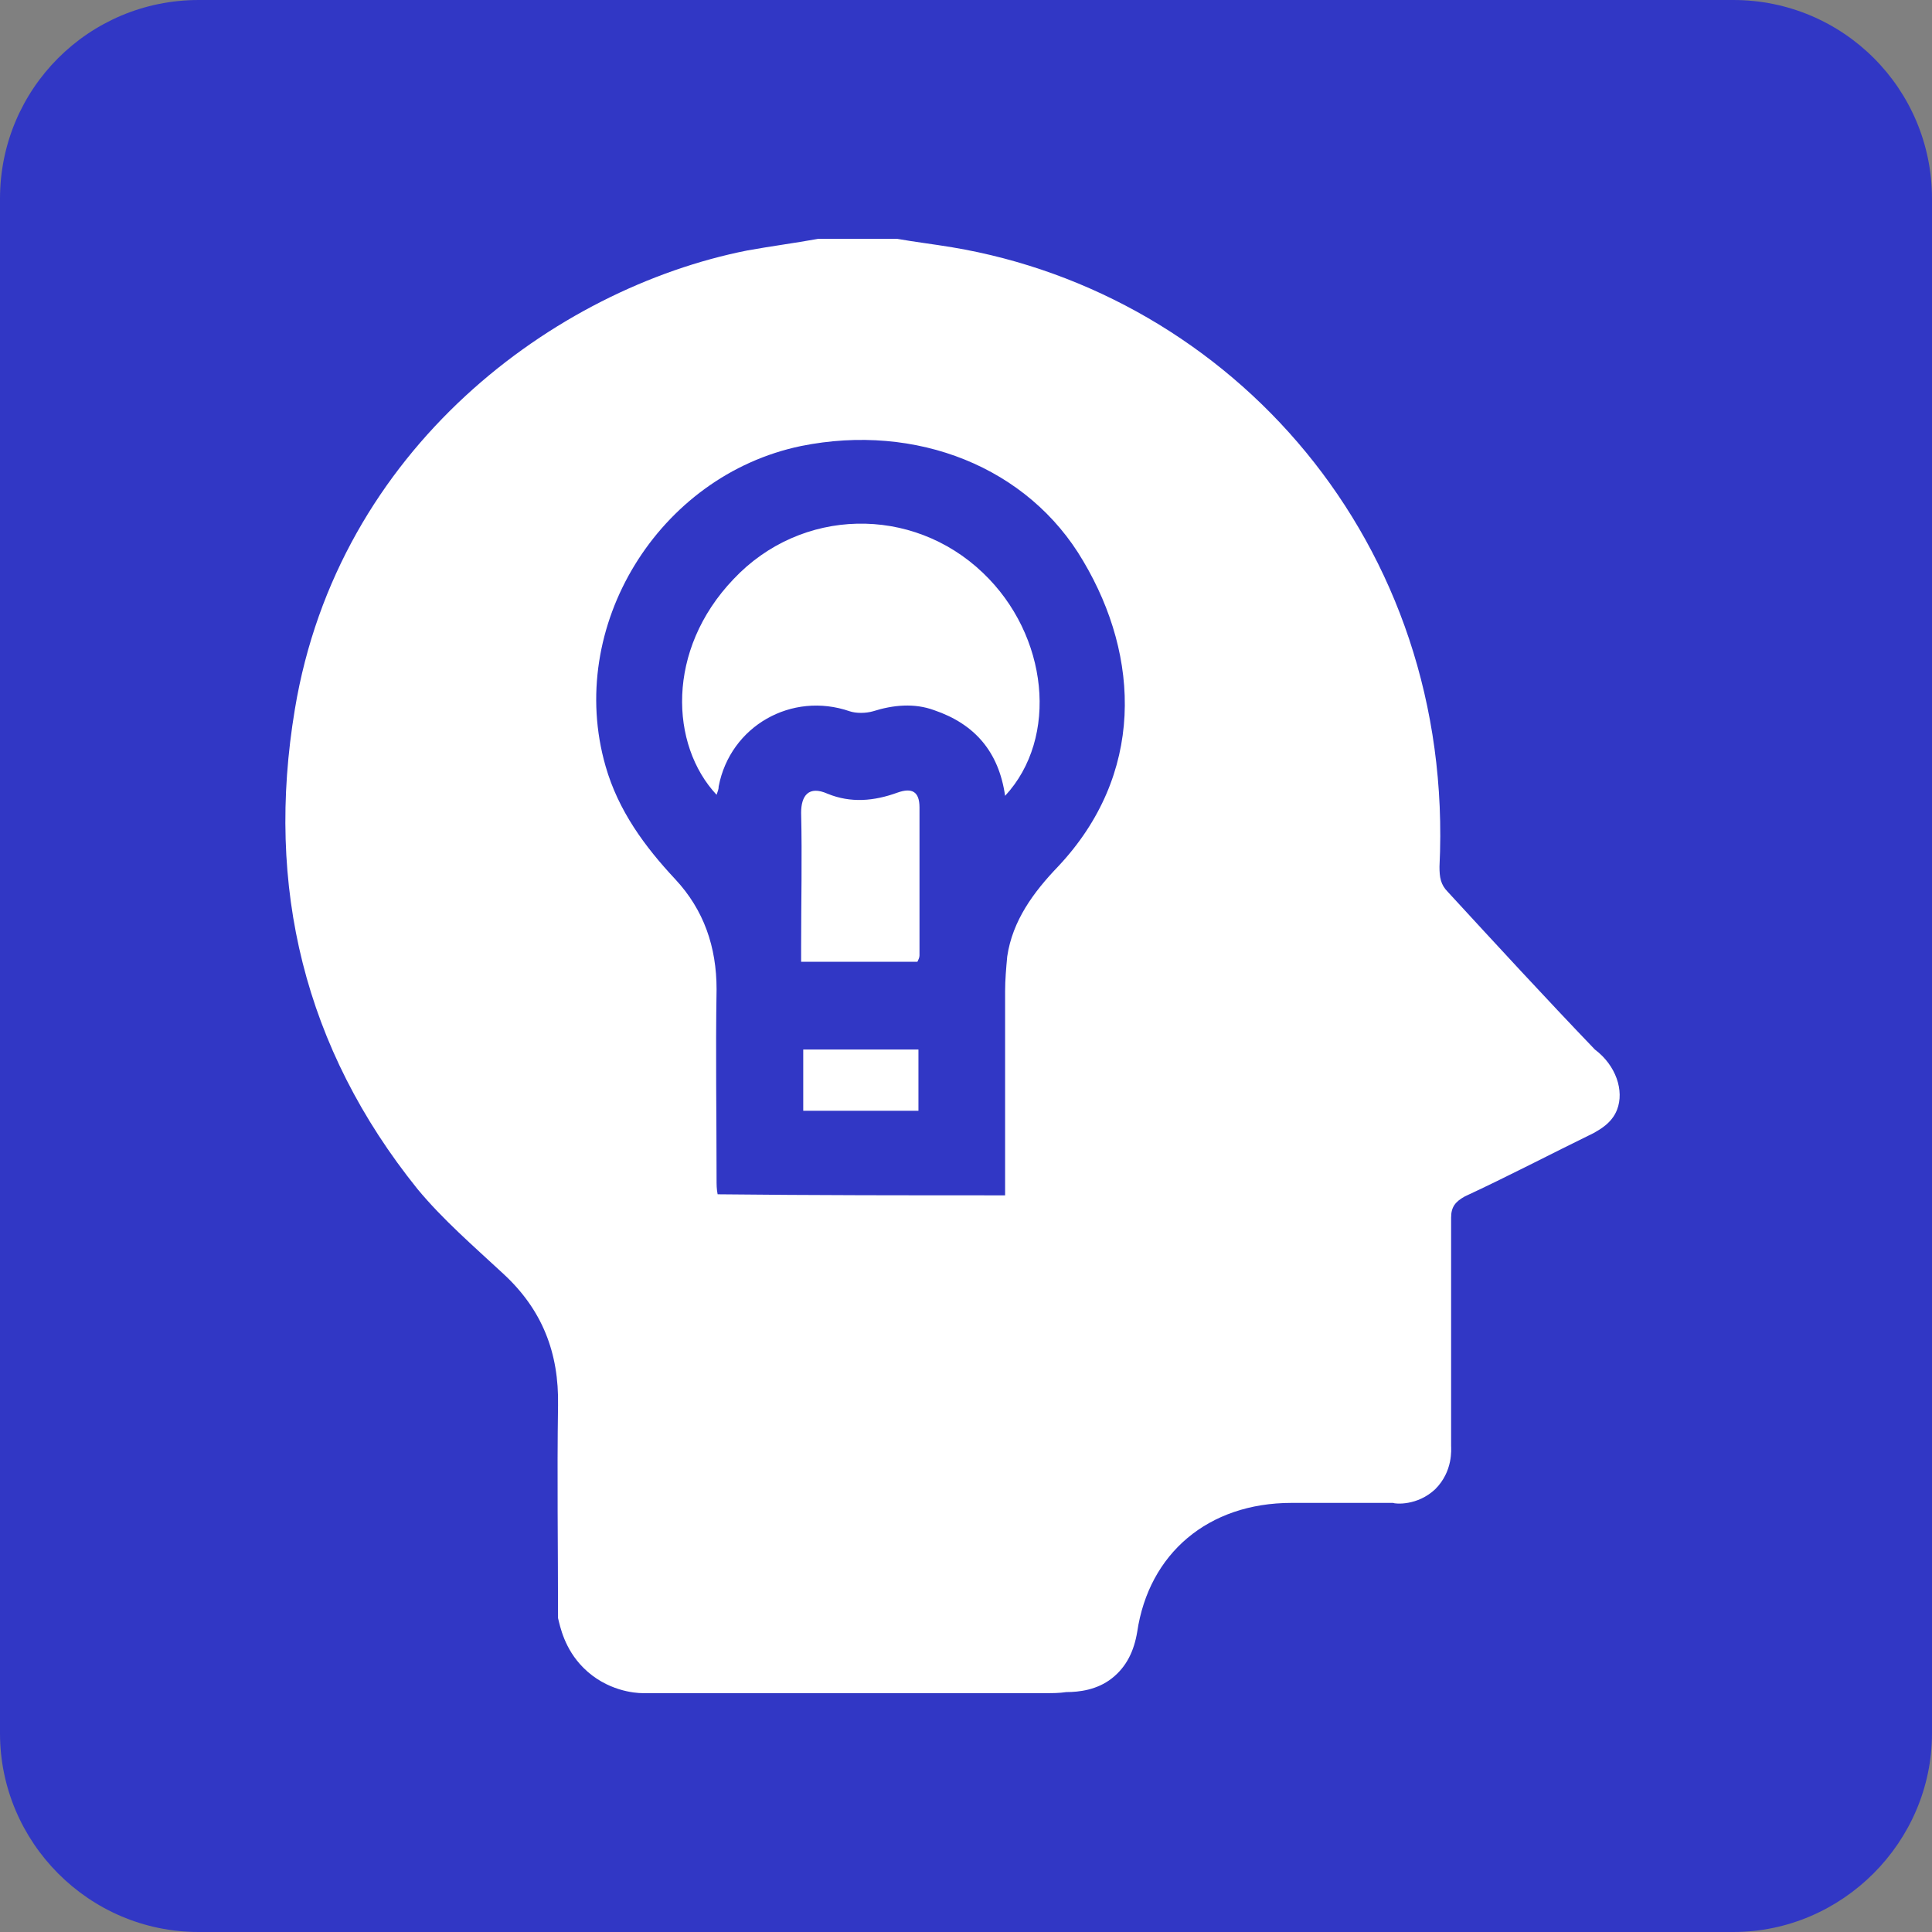 <?xml version="1.0" encoding="utf-8"?>
<!-- Generator: Adobe Illustrator 28.0.0, SVG Export Plug-In . SVG Version: 6.00 Build 0)  -->
<svg version="1.0" xmlns="http://www.w3.org/2000/svg" xmlns:xlink="http://www.w3.org/1999/xlink" x="0px" y="0px"
	 viewBox="0 0 182.8 182.8" style="enable-background:new 0 0 182.8 182.8;" xml:space="preserve">
<rect x="0" y="0" width="182.8" height="182.8" fill="#808080" stroke="none"/>
<style type="text/css">
	.st0{clip-path:url(#SVGID_00000108303721117746889730000008839437585357869241_);fill:none;}
	.st1{clip-path:url(#SVGID_00000108303721117746889730000008839437585357869241_);}
	.st2{fill:#3137C5;}
	.st3{fill:#2F328E;}
	.st4{fill:#FFC931;}
	.st5{fill:url(#SVGID_00000096043758410461620310000002581174935397693623_);}
	.st6{fill:#726E6D;}
	.st7{fill:#FFFFFF;}
	.st8{fill:#858EFF;}
	.st9{clip-path:url(#SVGID_00000036936566486407663330000005593401050153627812_);}
	.st10{opacity:5.000000e-02;fill:#FFFFFF;}
	.st11{clip-path:url(#SVGID_00000120523210000853597410000007516102101349658800_);fill:none;}
	.st12{clip-path:url(#SVGID_00000120523210000853597410000007516102101349658800_);}
	.st13{clip-path:url(#SVGID_00000169554737820424085760000002608842938381790340_);fill:none;}
	.st14{clip-path:url(#SVGID_00000169554737820424085760000002608842938381790340_);}
	.st15{clip-path:url(#SVGID_00000145033188088887493960000001573955449368150460_);}
	
		.st16{clip-path:url(#SVGID_00000028311813168666415530000000888848813074524597_);fill:url(#SVGID_00000000909356282713606990000002952737373148719020_);}
	.st17{clip-path:url(#SVGID_00000062153296020239016040000009249395560082574520_);}
	.st18{opacity:0.5;}
	.st19{opacity:0.8;fill:url(#SVGID_00000179613351238163488200000006480894000430465212_);}
	.st20{fill:#227EBF;}
	.st21{clip-path:url(#SVGID_00000154389873563442925150000013823865702828186259_);}
	.st22{fill:#F8F8F8;}
	.st23{fill:#2F529E;}
	.st24{clip-path:url(#SVGID_00000075125927439694638670000005408710017458640261_);}
	.st25{clip-path:url(#SVGID_00000155135258821206661230000018156725756181652133_);}
	.st26{clip-path:url(#SVGID_00000008146973022681093180000009066535120085657742_);}
</style>
<g id="Capa_2">
</g>
<g id="Capa_1">
	<g>
		<path class="st2" d="M164,182.8H18.8C8.4,182.8,0,174.3,0,164V18.8C0,8.4,8.4,0,18.8,0H164c10.4,0,18.8,8.4,18.8,18.8V164
			C182.8,174.3,174.3,182.8,164,182.8z"/>
		<path class="st7" d="M99,160.2c-12.8,0-25.4,0-38.2,0c-0.7,0-3.4-0.2-5.6-2.4c-1.8-1.8-2.2-3.9-2.4-4.7c0-6.7-0.1-13.4,0-20.1
			c0.1-5-1.5-9.1-5.2-12.5c-2.8-2.6-5.7-5.1-8.1-8C28.8,99.2,25.1,83.9,27.9,67.1c4.1-24.7,24.6-39.8,42.8-43.4
			c2.2-0.4,4.5-0.7,6.7-1.1c2.5,0,5,0,7.5,0c1.7,0.3,3.4,0.5,5.2,0.8c26.3,4.4,47.6,27.8,46.1,58.6c0,1,0.1,1.7,0.8,2.4
			c4.6,5,9.2,10,13.9,14.9c2,1.5,2.8,3.9,2.1,5.7c-0.5,1.3-1.7,1.9-2.2,2.2c-4.1,2-8.1,4.1-12.2,6c-0.9,0.5-1.3,1-1.3,2
			c0,7.2,0,14.4,0,21.6c0,0.3,0.2,2.4-1.5,4.1c-1.7,1.6-3.8,1.4-4,1.3c-3.2,0-6.4,0-9.6,0c-7.9,0-13.5,4.8-14.6,12.2
			c-0.3,1.8-1,3.3-2.4,4.4c-1.4,1.1-3.1,1.3-4.3,1.3C100.2,160.2,99.6,160.2,99,160.2z M95.1,113.1c0-0.6,0-1.1,0-1.6
			c0-5.9,0-11.8,0-17.7c0-1.1,0.1-2.2,0.2-3.3c0.5-3.4,2.5-6.1,4.8-8.5c8.2-8.7,7.8-19.8,2.4-28.9C97.3,44.2,86.7,40,75.8,42.2
			C62.3,45,53.5,59.3,57.3,72.5c1.2,4.2,3.7,7.6,6.6,10.7c2.7,2.9,3.9,6.4,3.9,10.4c-0.1,6,0,12,0,18c0,0.5,0,0.9,0.1,1.4
			C77,113.1,85.9,113.1,95.1,113.1z M93,54.2c-6.7-6.4-17.2-6.2-23.6,0.6c-6.4,6.7-6,15.7-1.6,20.4c0.1-0.3,0.2-0.5,0.2-0.8
			c1.1-5.7,6.9-9,12.4-7.1c0.6,0.2,1.5,0.2,2.2,0c1.9-0.6,3.9-0.8,5.8-0.1c3.8,1.3,6.1,3.9,6.7,8.1C100.2,69.8,99.2,60.1,93,54.2z
			 M87,90.4c0-4.7,0-9.3,0-14c0-1.5-0.7-1.9-2.1-1.4c-2.2,0.8-4.4,1-6.6,0.1c-1.8-0.8-2.5,0.2-2.5,1.8c0.1,4.2,0,8.4,0,12.6
			c0,0.5,0,0.9,0,1.5c3.8,0,7.3,0,11,0C86.9,90.8,87,90.6,87,90.4z M86.9,99.3c-3.7,0-7.3,0-10.9,0c0,2,0,3.9,0,5.8
			c3.7,0,7.2,0,10.9,0C86.9,103,86.9,101.2,86.9,99.3z"/>
	</g>
</g>
</svg>
